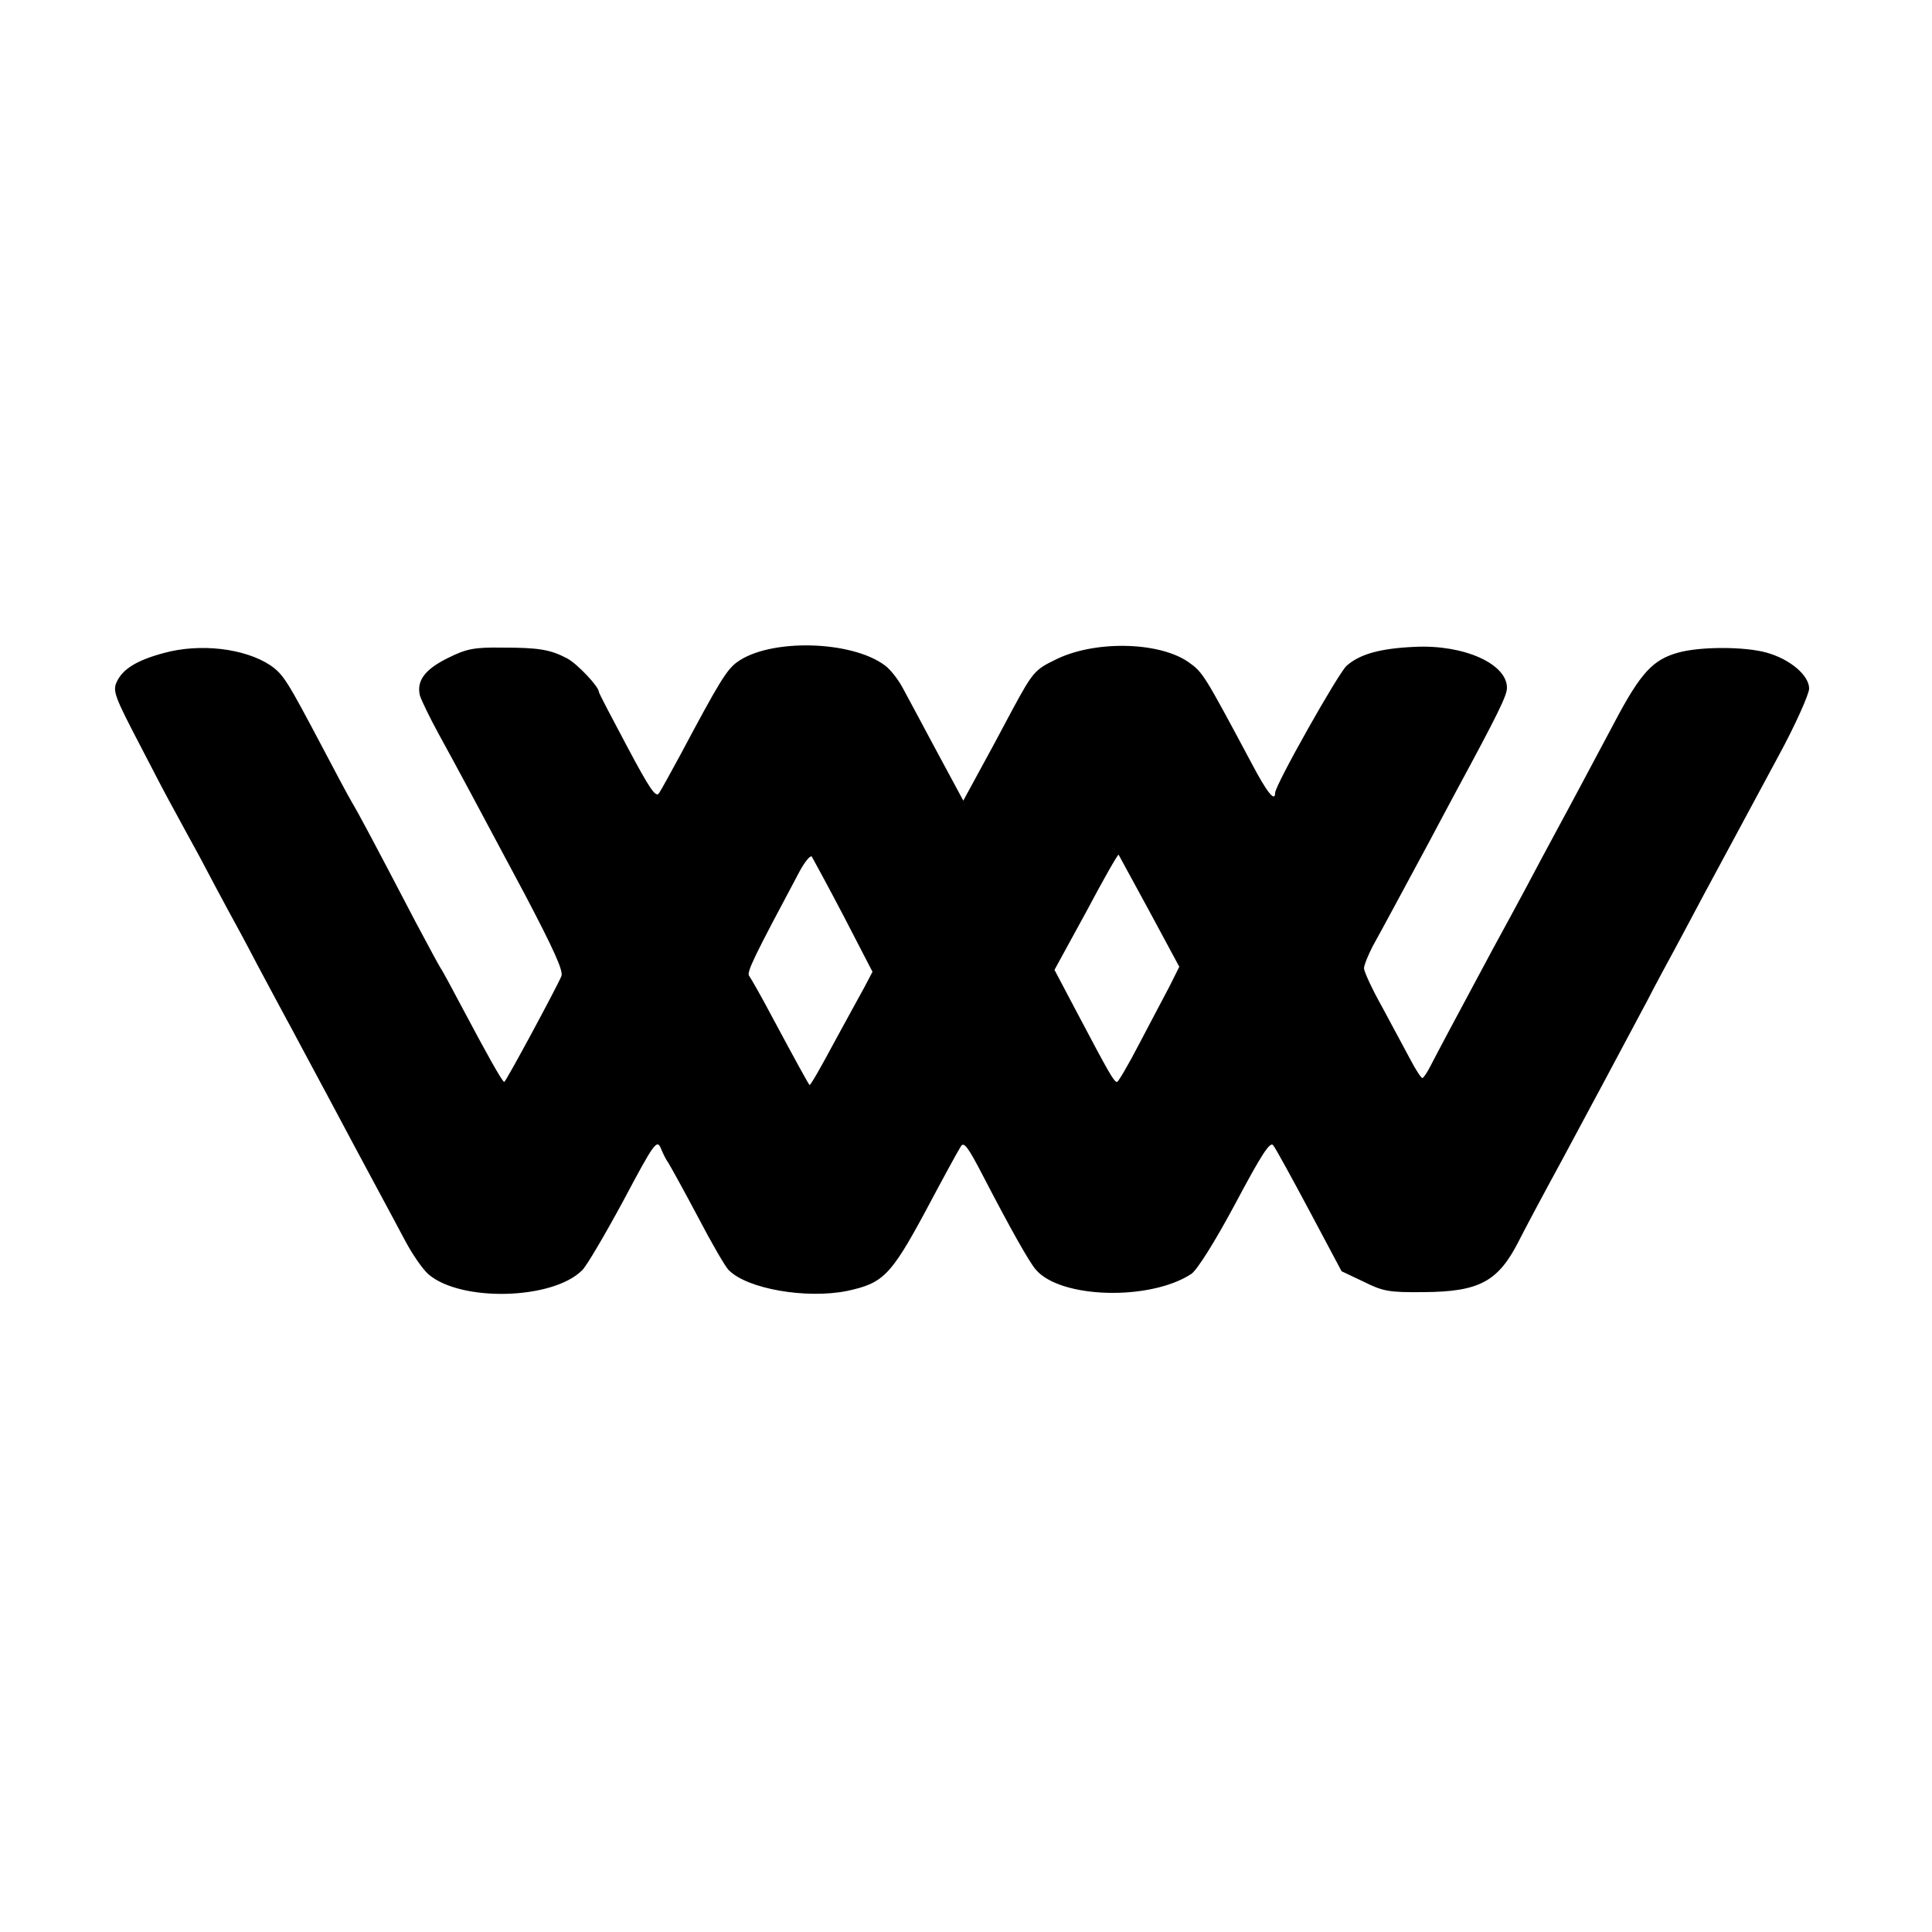 <?xml version="1.0" standalone="no"?>
<!DOCTYPE svg PUBLIC "-//W3C//DTD SVG 20010904//EN"
 "http://www.w3.org/TR/2001/REC-SVG-20010904/DTD/svg10.dtd">
<svg version="1.0" xmlns="http://www.w3.org/2000/svg"
 width="500pt" height="500pt" viewBox="0 0 500 500"
 preserveAspectRatio="xMidYMid meet">
<g transform="translate(0,500) scale(0.1,-0.1)"
fill="#000000" stroke="none">
<path d="M424 3310 c-71 -19 -107 -42 -122 -75 -11 -23 -4 -40 58 -159 38 -74
78 -150 90 -171 11 -20 41 -76 67 -123 25 -48 58 -109 73 -137 15 -27 49 -90
75 -140 26 -49 60 -112 75 -140 15 -27 64 -120 110 -205 45 -85 101 -189 123
-230 22 -41 56 -104 75 -140 19 -36 46 -75 61 -88 84 -72 322 -66 398 11 12
12 60 94 107 181 78 147 86 158 96 135 5 -13 14 -31 20 -39 5 -8 40 -71 76
-139 36 -69 72 -131 80 -138 48 -49 201 -75 306 -54 93 20 113 39 203 206 44
83 85 158 91 167 8 15 18 2 58 -75 71 -137 119 -222 136 -242 63 -76 296 -82
403 -12 15 10 61 83 114 182 67 126 90 162 98 151 6 -7 48 -84 94 -170 l83
-156 57 -27 c50 -25 66 -28 156 -27 143 1 192 27 245 131 13 26 63 120 111
208 86 160 147 274 222 415 21 41 54 102 72 135 18 33 50 94 72 135 65 120
110 205 196 364 44 81 79 160 79 174 0 34 -49 76 -110 93 -57 16 -172 16 -229
0 -65 -18 -97 -52 -164 -179 -34 -64 -74 -139 -89 -167 -28 -53 -85 -157 -142
-265 -19 -36 -57 -105 -84 -155 -99 -184 -145 -271 -161 -302 -9 -18 -19 -33
-22 -33 -3 0 -17 21 -31 48 -14 26 -46 86 -72 134 -27 48 -48 94 -48 102 0 8
11 35 23 58 25 45 76 140 145 268 22 41 54 102 72 135 107 198 130 245 130
265 0 62 -111 112 -238 106 -91 -4 -143 -19 -177 -49 -22 -20 -185 -309 -185
-329 0 -25 -21 1 -60 75 -126 236 -127 237 -165 264 -77 53 -245 56 -345 5
-52 -25 -58 -33 -109 -127 -29 -55 -70 -131 -91 -169 l-37 -68 -69 128 c-38
71 -78 146 -89 166 -11 20 -31 46 -45 56 -87 65 -299 70 -383 8 -27 -20 -47
-53 -147 -241 -24 -44 -48 -88 -54 -97 -8 -14 -23 7 -83 120 -40 75 -73 138
-73 141 0 14 -56 73 -82 87 -44 23 -73 28 -168 28 -73 1 -93 -3 -141 -27 -59
-29 -82 -59 -72 -98 4 -12 25 -56 48 -98 50 -91 89 -164 224 -417 74 -141 99
-196 94 -210 -12 -29 -144 -274 -148 -274 -5 0 -45 72 -105 185 -29 55 -56
105 -60 110 -4 6 -33 60 -65 120 -107 205 -147 280 -165 310 -10 17 -43 79
-74 138 -93 176 -102 191 -136 215 -66 44 -182 58 -276 32z m1759 -680 l75
-145 -21 -40 c-12 -22 -49 -89 -81 -148 -32 -60 -59 -107 -61 -105 -4 5 -35
61 -95 173 -29 55 -57 104 -61 109 -8 9 12 49 132 274 13 23 26 39 30 35 3 -5
40 -73 82 -153z m792 11 l77 -143 -26 -52 c-15 -28 -50 -95 -78 -148 -28 -54
-54 -98 -57 -98 -8 0 -19 19 -105 182 l-57 108 82 150 c44 83 82 150 84 148 1
-2 37 -68 80 -147z"/>
</g>
</svg>
